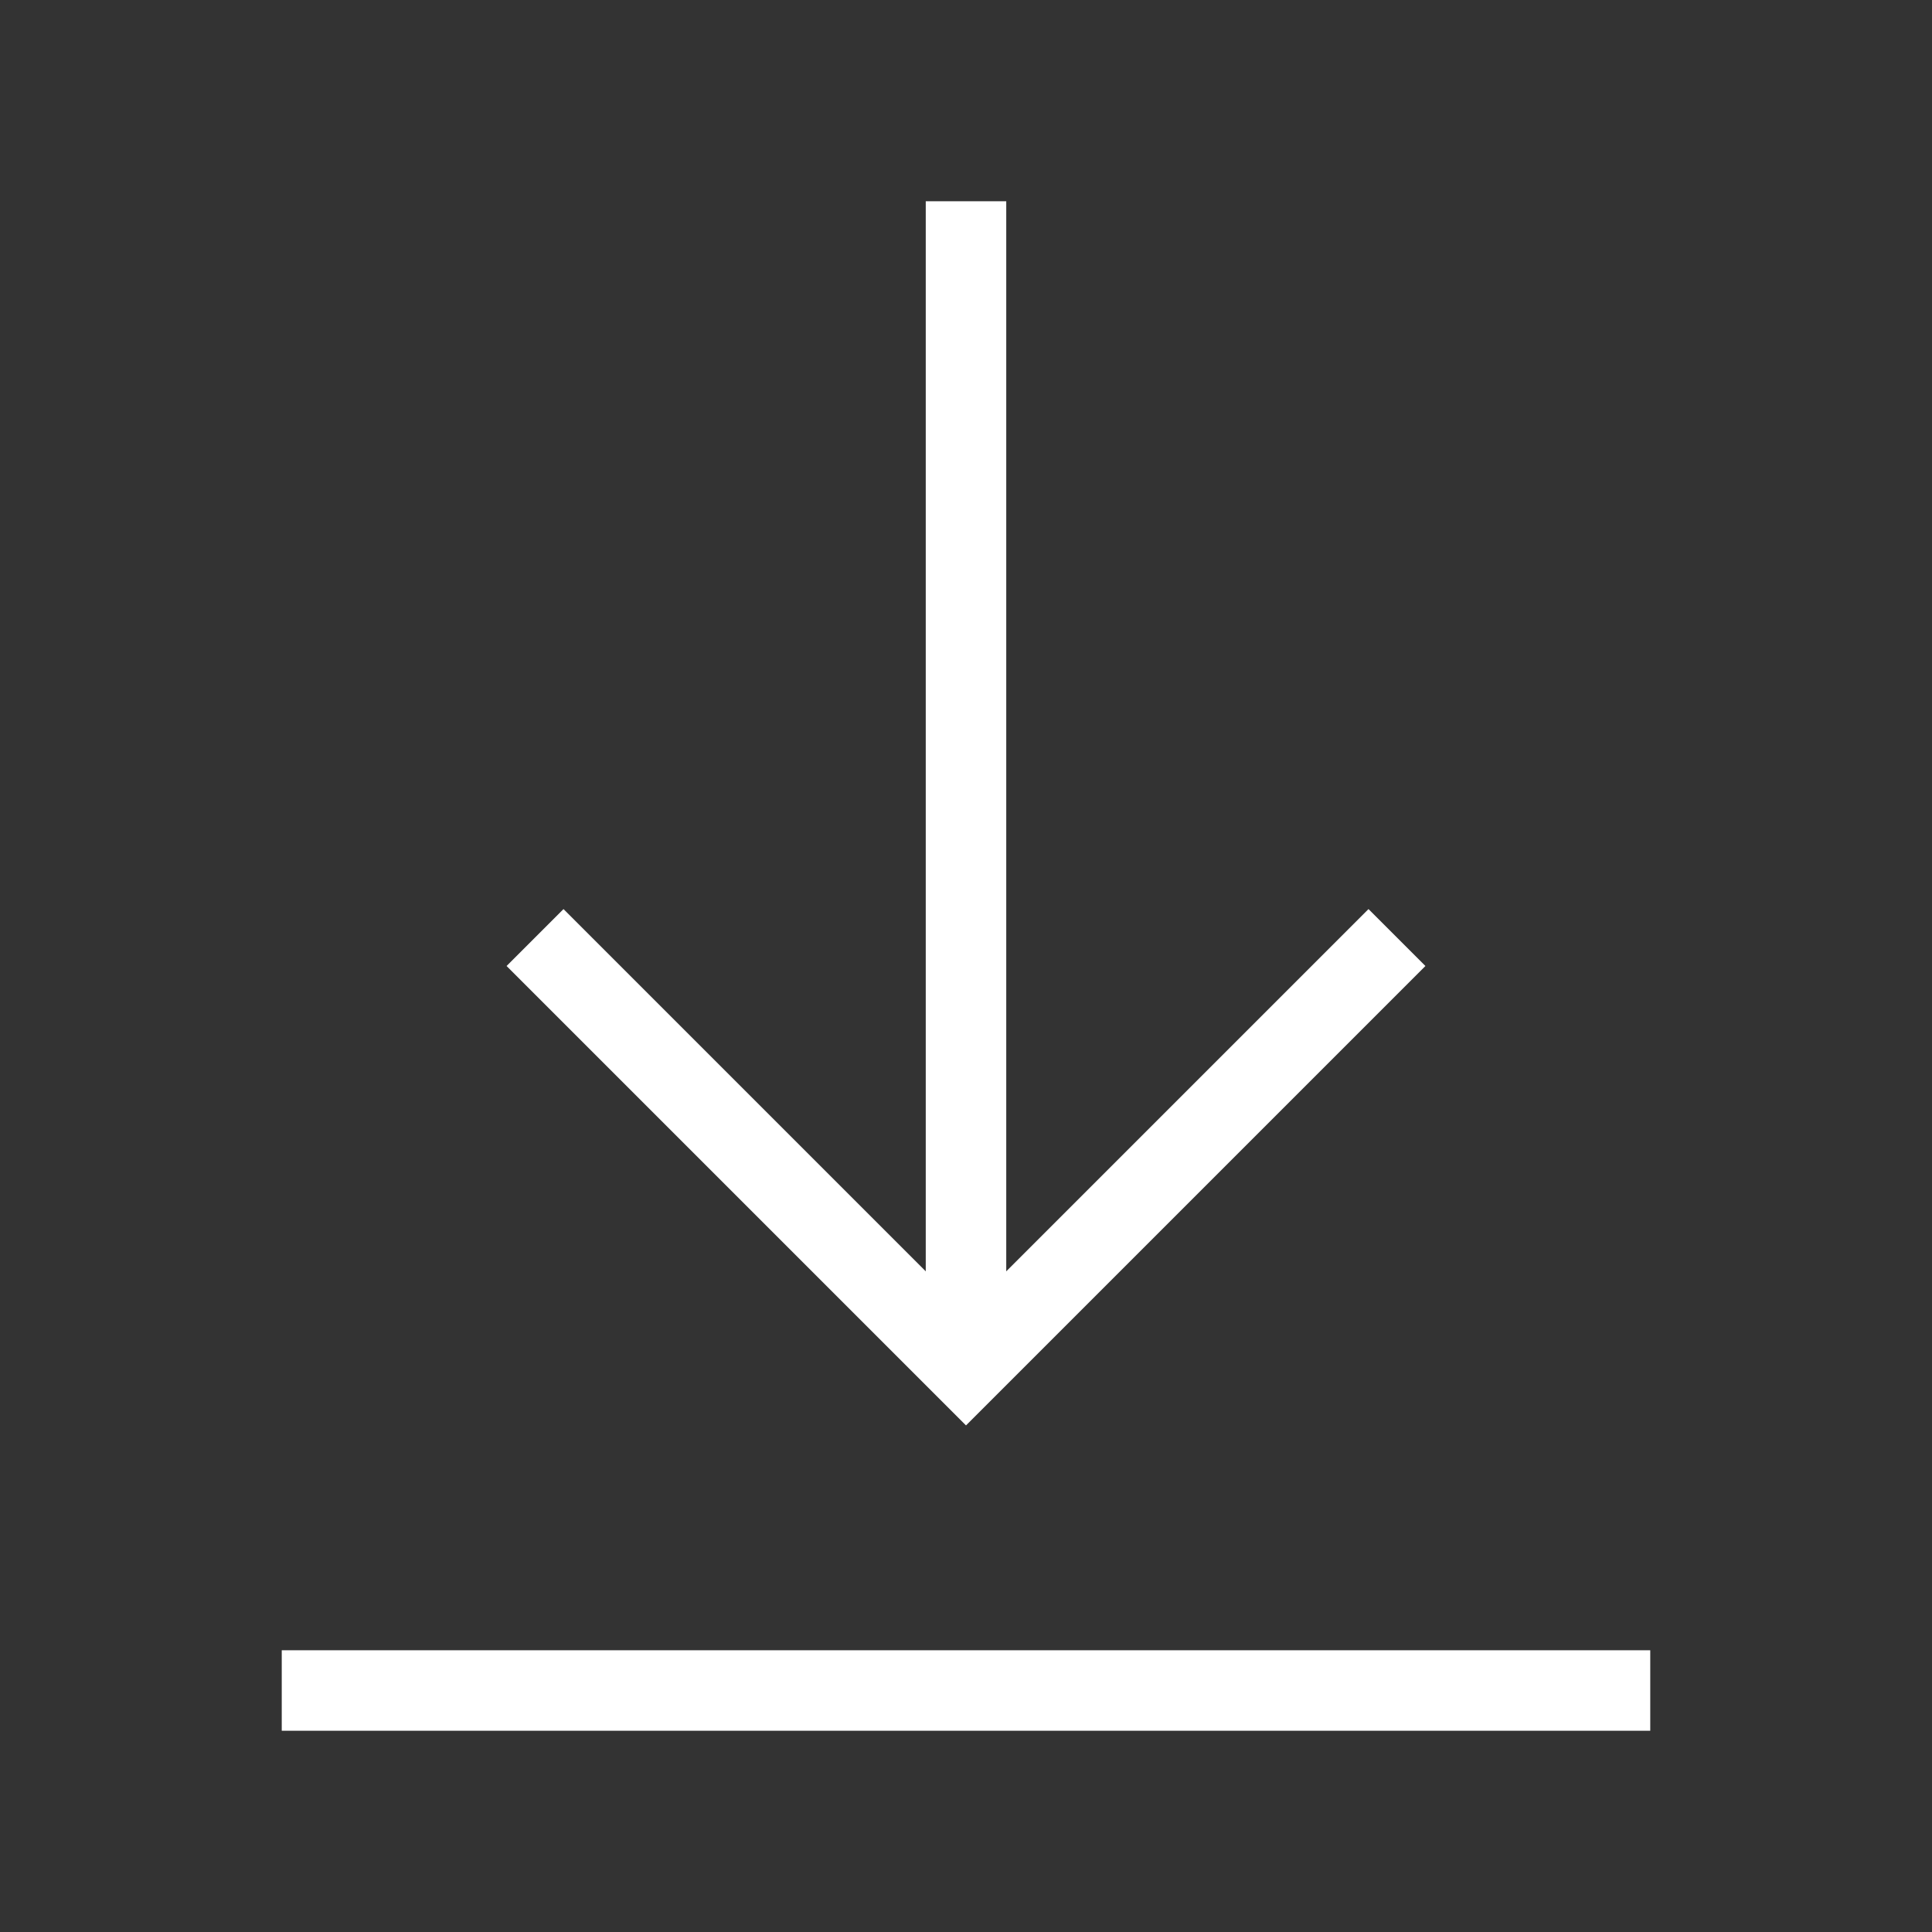 <svg role="img" xmlns="http://www.w3.org/2000/svg" width="48px" height="48px" viewBox="0 0 24 24" aria-labelledby="downloadIconTitle" stroke="#ffff" stroke-width="1" stroke-linecap="square" stroke-linejoin="miter" fill="none" color="#ffff"><rect x="0" y="0" width="24" height="24" fill="#333333" stroke="none"/> <title id="downloadIconTitle">Download</title> <path d="M12,3 L12,16"/> <polyline points="7 12 12 17 17 12"/> <path d="M20,21 L4,21"/> </svg>